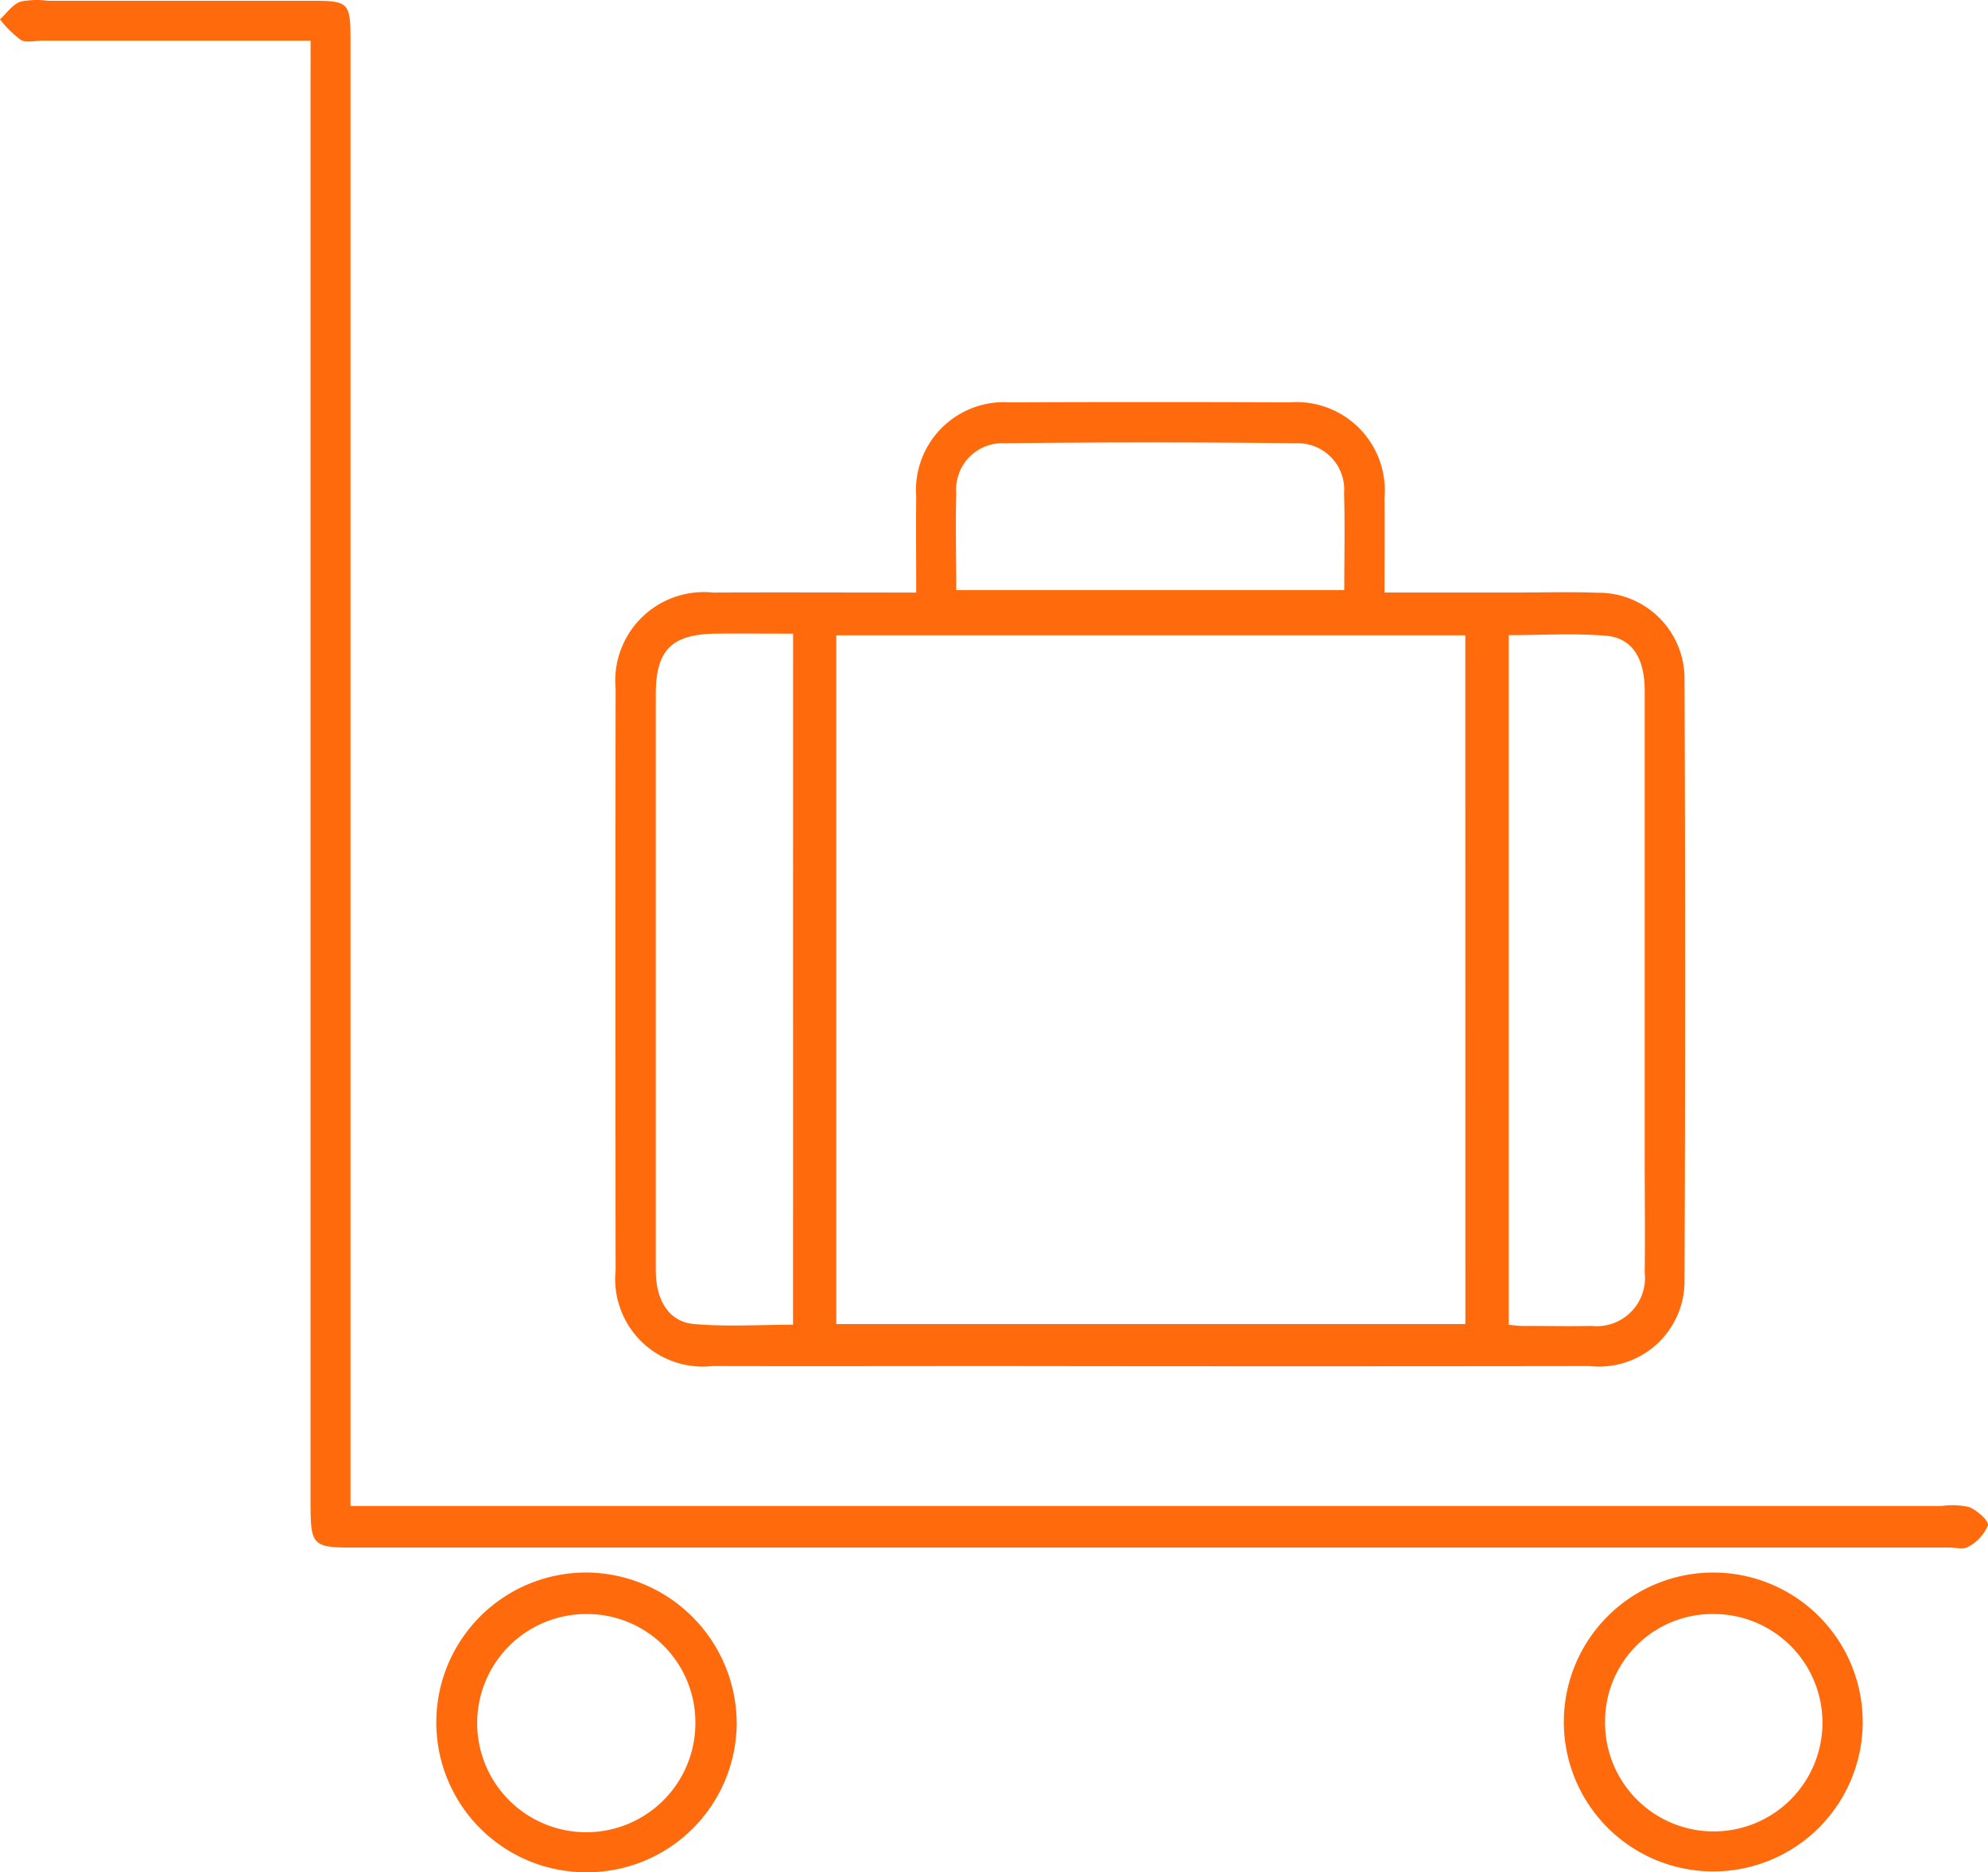 <svg xmlns="http://www.w3.org/2000/svg" xmlns:xlink="http://www.w3.org/1999/xlink" width="48.613" height="45.782" viewBox="0 0 48.613 45.782">
  <defs>
    <clipPath id="clip-path">
      <rect id="Rectángulo_24081" data-name="Rectángulo 24081" width="48.613" height="45.782" fill="#ff6b0c"/>
    </clipPath>
  </defs>
  <g id="Grupo_4515" data-name="Grupo 4515" clip-path="url(#clip-path)">
    <path id="Trazado_8128" data-name="Trazado 8128" d="M90.3,58.843c0-.854-.007-1.6,0-2.343a2.151,2.151,0,0,1,2.28-2.307q3.428-.014,6.856,0a2.159,2.159,0,0,1,2.315,2.342c.007.742,0,1.485,0,2.308h3.239c.656,0,1.313-.019,1.968.006a2.1,2.1,0,0,1,2.13,2.111q.03,7.344,0,14.688a2.09,2.09,0,0,1-2.322,2.11q-7.195.01-14.39,0c-2.353,0-4.706.006-7.059,0A2.142,2.142,0,0,1,82.95,75.41q-.011-7.106,0-14.212a2.166,2.166,0,0,1,2.377-2.354c1.626-.007,3.251,0,4.969,0m13.432,1.045H88.346V76.731h15.383Zm-16.439-.04c-.674,0-1.283-.007-1.891,0-1.083.016-1.465.4-1.466,1.487q0,4.457,0,8.914c0,1.724,0,3.448,0,5.172,0,.728.323,1.252.926,1.307.8.072,1.607.018,2.43.018Zm17.5.036V76.75c.145.012.235.026.325.026.566,0,1.132.012,1.7,0a1.18,1.18,0,0,0,1.3-1.31c.013-.953,0-1.905,0-2.858q0-5.681,0-11.363c0-.8-.309-1.293-.95-1.345-.781-.064-1.57-.015-2.378-.015m-13.51-1.1h9.492c0-.827.018-1.6-.005-2.364a1.136,1.136,0,0,0-1.178-1.228q-3.564-.039-7.129,0A1.132,1.132,0,0,0,91.28,56.42c-.022.768,0,1.537,0,2.364" transform="translate(-67.896 -44.355)" fill="#ff6b0c"/>
    <path id="Trazado_8129" data-name="Trazado 8129" d="M7.595.994H1.043c-.181,0-.4.06-.535-.018A2.657,2.657,0,0,1,0,.474C.163.324.3.114.5.04A1.977,1.977,0,0,1,1.168.019q3.226,0,6.452,0c.912,0,.951.041.951.971q0,17.452,0,34.9v.934H47.483a1.856,1.856,0,0,1,.672.027c.193.08.483.336.456.448a1.072,1.072,0,0,1-.477.521c-.112.074-.308.021-.467.021H8.614c-.964,0-1.019-.06-1.02-1.059q0-17.418,0-34.835Z" transform="translate(0 0)" fill="#ff6b0c"/>
    <path id="Trazado_8130" data-name="Trazado 8130" d="M62.628,219.26a3.665,3.665,0,0,1,.012-7.33,3.7,3.7,0,0,1,3.675,3.679,3.661,3.661,0,0,1-3.687,3.651m.028-6.315a2.668,2.668,0,1,0,2.648,2.614,2.649,2.649,0,0,0-2.648-2.614" transform="translate(-48.3 -173.479)" fill="#ff6b0c"/>
    <path id="Trazado_8131" data-name="Trazado 8131" d="M218.078,215.635a3.654,3.654,0,1,1-7.308-.1,3.654,3.654,0,1,1,7.308.1m-6.3-.056a2.658,2.658,0,1,0,2.7-2.634,2.628,2.628,0,0,0-2.7,2.634" transform="translate(-172.529 -173.479)" fill="#ff6b0c"/>
  </g>
</svg>
